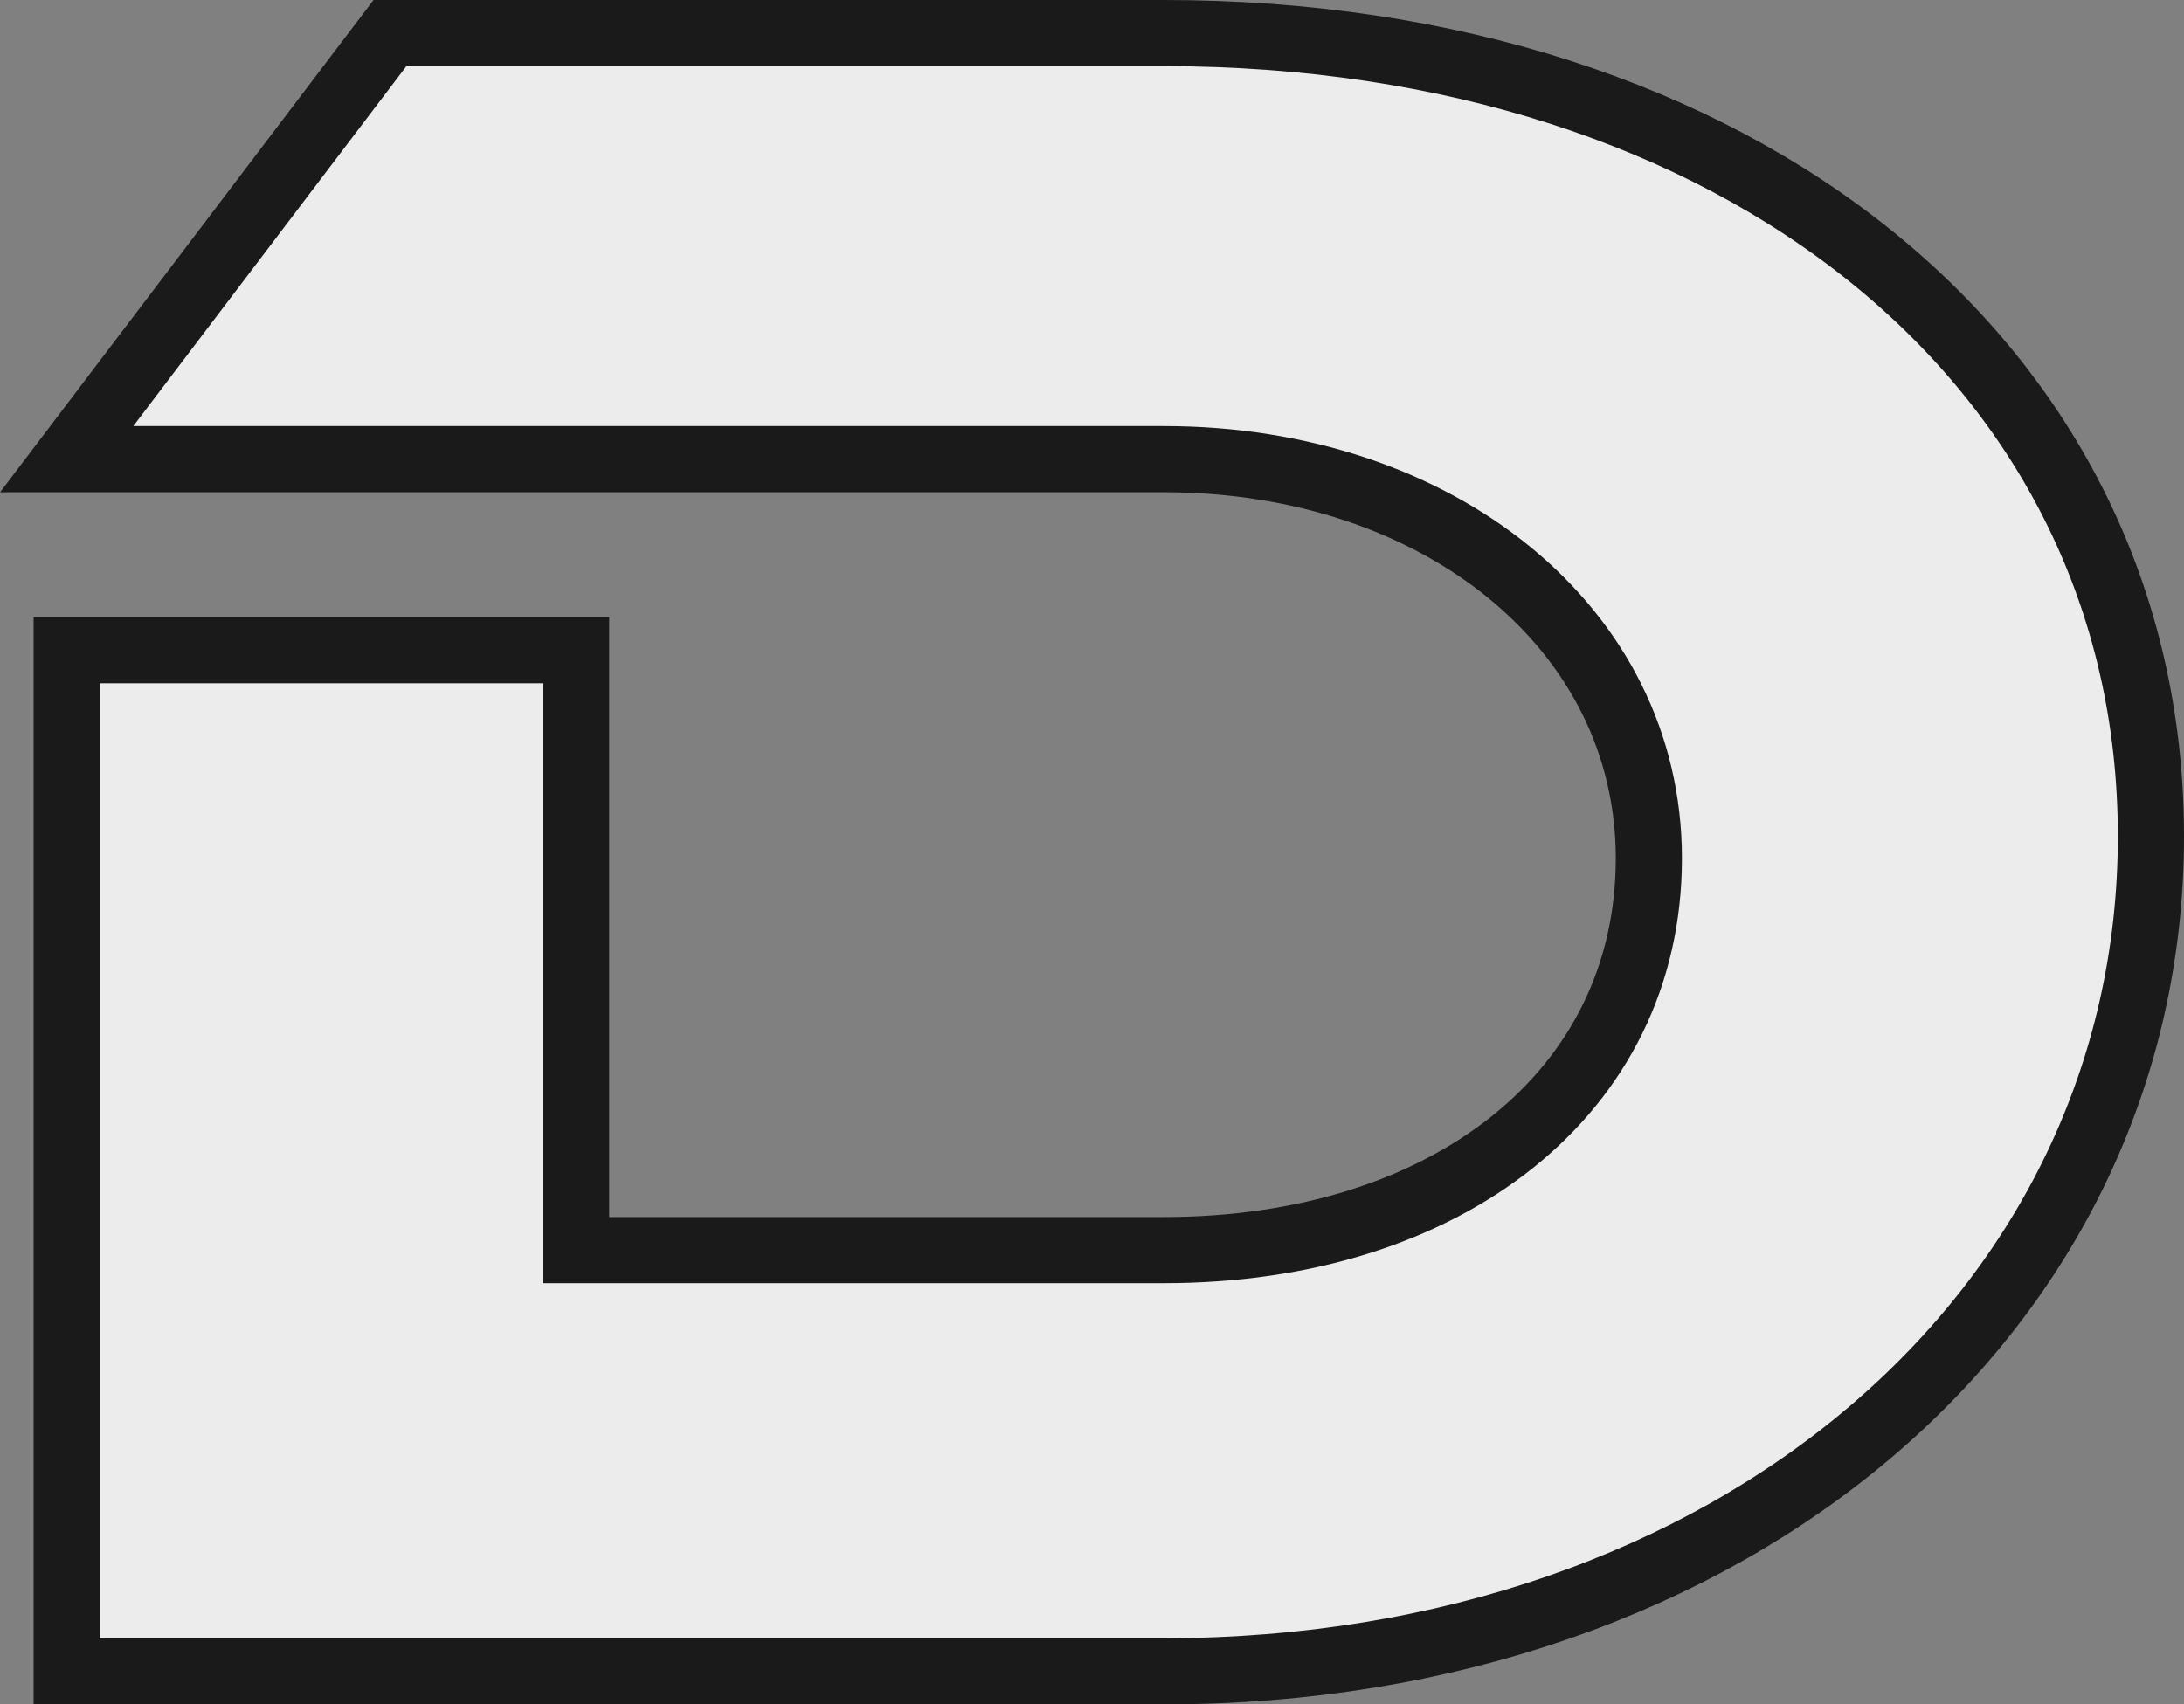 <?xml version="1.0" encoding="UTF-8" standalone="no"?>
<!-- Created with Inkscape (http://www.inkscape.org/) -->

<svg
   width="33.008mm"
   height="25.764mm"
   viewBox="0 0 33.008 25.764"
   version="1.1"
   id="svg1"
   inkscape:version="1.3 (0e150ed, 2023-07-21)"
   sodipodi:docname="dkkdo_logo.svg"
   xmlns:inkscape="http://www.inkscape.org/namespaces/inkscape"
   xmlns:sodipodi="http://sodipodi.sourceforge.net/DTD/sodipodi-0.dtd"
   xmlns="http://www.w3.org/2000/svg"
   xmlns:svg="http://www.w3.org/2000/svg">
  <rect x="0" y="0" width="33.008" height="25.764" fill="#808080" stroke="none"/>
  <sodipodi:namedview
     id="namedview1"
     pagecolor="#ffffff"
     bordercolor="#000000"
     borderopacity="0.25"
     inkscape:showpageshadow="2"
     inkscape:pageopacity="0.0"
     inkscape:pagecheckerboard="0"
     inkscape:deskcolor="#d1d1d1"
     inkscape:document-units="mm"
     inkscape:zoom="1.0494248"
     inkscape:cx="538.39017"
     inkscape:cy="664.64982"
     inkscape:window-width="1536"
     inkscape:window-height="795"
     inkscape:window-x="0"
     inkscape:window-y="0"
     inkscape:window-maximized="1"
     inkscape:current-layer="layer1" />
  <defs
     id="defs1" />
  <g
     inkscape:label="Layer 1"
     inkscape:groupmode="layer"
     id="layer1"
     transform="translate(-171.391,-138.609)">
    <path
       d="m 203.899,151.25 c 0,-7.144 -6.256,-12.141 -14.917,-12.141 h -11.697 l -4.886,6.441 h 16.583 c 4.146,0 7.329,2.554 7.329,6.034 0,3.554 -3.072,5.923 -7.329,5.923 h -8.884 v -9.069 h -7.699 v 15.436 h 16.583 c 8.588,0 14.917,-5.441 14.917,-12.622 z"
       id="text3"
       style="font-size:37.016px;font-family:Ethnocentric;-inkscape-font-specification:'Ethnocentric, Normal';fill:#ececec;stroke:#1a1a1a"
       aria-label="D"
       inkscape:export-filename="dkkdo-landing-page/src/icons/logomark.svg"
       inkscape:export-xdpi="150"
       inkscape:export-ydpi="150" />
  </g>
</svg>
